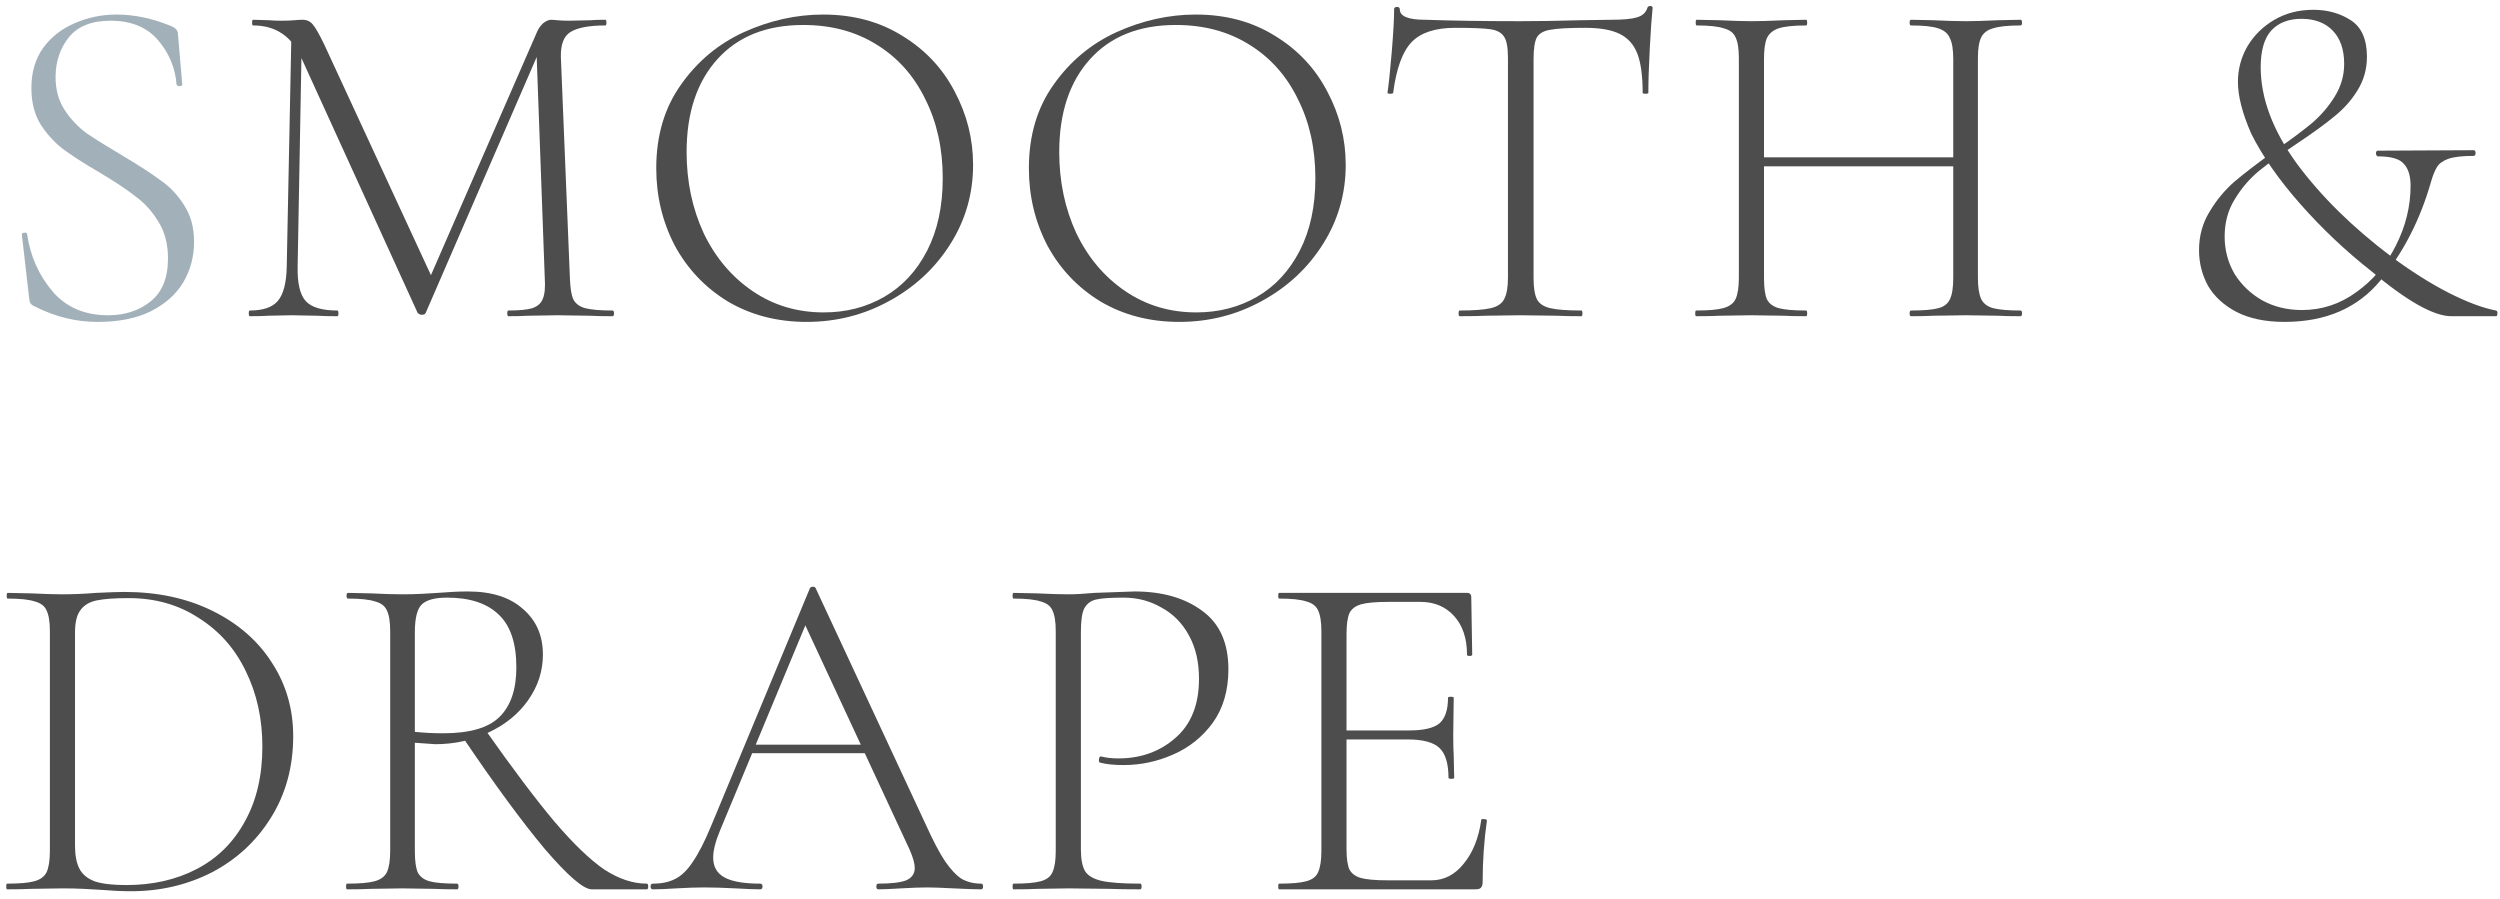 <svg width="253" height="91" viewBox="0 0 253 91" fill="none" xmlns="http://www.w3.org/2000/svg">
<path d="M129.452 90C129.388 90 129.356 89.904 129.356 89.712C129.356 89.52 129.388 89.424 129.452 89.424C130.7 89.424 131.612 89.344 132.188 89.184C132.796 89.024 133.196 88.72 133.388 88.272C133.612 87.792 133.724 87.072 133.724 86.112V63.888C133.724 62.928 133.612 62.224 133.388 61.776C133.196 61.328 132.796 61.024 132.188 60.864C131.612 60.672 130.7 60.576 129.452 60.576C129.388 60.576 129.356 60.48 129.356 60.288C129.356 60.096 129.388 60 129.452 60H148.46C148.748 60 148.892 60.144 148.892 60.432L148.988 66.24C148.988 66.336 148.892 66.384 148.7 66.384C148.54 66.384 148.46 66.336 148.46 66.24C148.46 64.608 148.028 63.312 147.164 62.352C146.3 61.392 145.164 60.912 143.756 60.912H140.444C139.228 60.912 138.332 60.992 137.756 61.152C137.18 61.312 136.78 61.616 136.556 62.064C136.364 62.512 136.268 63.216 136.268 64.176V85.92C136.268 86.848 136.364 87.536 136.556 87.984C136.78 88.4 137.164 88.688 137.708 88.848C138.284 89.008 139.196 89.088 140.444 89.088H144.86C146.14 89.088 147.228 88.528 148.124 87.408C149.052 86.288 149.644 84.816 149.9 82.992C149.9 82.896 149.996 82.864 150.188 82.896C150.38 82.896 150.476 82.944 150.476 83.04C150.188 85.056 150.044 87.136 150.044 89.28C150.044 89.536 149.98 89.728 149.852 89.856C149.756 89.952 149.564 90 149.276 90H129.452ZM146.588 78.72C146.588 77.28 146.284 76.272 145.676 75.696C145.068 75.12 143.996 74.832 142.46 74.832H135.068V73.92H142.604C144.076 73.92 145.1 73.68 145.676 73.2C146.252 72.688 146.54 71.824 146.54 70.608C146.54 70.544 146.636 70.512 146.828 70.512C147.02 70.512 147.116 70.544 147.116 70.608L147.068 74.4C147.068 75.328 147.084 76.016 147.116 76.464L147.164 78.72C147.164 78.784 147.068 78.816 146.876 78.816C146.684 78.816 146.588 78.784 146.588 78.72Z" fill="#4D4D4D"/>
<path d="M109.386 85.92C109.386 86.944 109.53 87.696 109.818 88.176C110.106 88.624 110.65 88.944 111.45 89.136C112.282 89.328 113.594 89.424 115.386 89.424C115.482 89.424 115.53 89.52 115.53 89.712C115.53 89.904 115.482 90 115.386 90C114.074 90 113.05 89.984 112.314 89.952L108.138 89.904L104.97 89.952C104.394 89.984 103.594 90 102.57 90C102.506 90 102.474 89.904 102.474 89.712C102.474 89.52 102.506 89.424 102.57 89.424C103.818 89.424 104.73 89.344 105.306 89.184C105.914 89.024 106.314 88.72 106.506 88.272C106.73 87.792 106.842 87.072 106.842 86.112V63.888C106.842 62.928 106.73 62.224 106.506 61.776C106.314 61.328 105.914 61.024 105.306 60.864C104.73 60.672 103.818 60.576 102.57 60.576C102.506 60.576 102.474 60.48 102.474 60.288C102.474 60.096 102.506 60 102.57 60L104.922 60.048C106.266 60.112 107.322 60.144 108.09 60.144C108.858 60.144 109.738 60.096 110.73 60C113.226 59.904 114.586 59.856 114.81 59.856C117.626 59.856 119.914 60.512 121.674 61.824C123.434 63.104 124.314 65.072 124.314 67.728C124.314 69.872 123.786 71.68 122.73 73.152C121.674 74.592 120.33 75.664 118.698 76.368C117.098 77.072 115.434 77.424 113.706 77.424C112.746 77.424 111.962 77.344 111.354 77.184C111.258 77.184 111.21 77.104 111.21 76.944C111.21 76.848 111.226 76.752 111.258 76.656C111.322 76.56 111.386 76.528 111.45 76.56C111.962 76.688 112.538 76.752 113.178 76.752C115.45 76.752 117.37 76.064 118.938 74.688C120.538 73.312 121.338 71.312 121.338 68.688C121.338 66.992 121.002 65.536 120.33 64.32C119.658 63.072 118.73 62.128 117.546 61.488C116.394 60.816 115.114 60.48 113.706 60.48C112.394 60.48 111.466 60.544 110.922 60.672C110.378 60.8 109.978 61.104 109.722 61.584C109.498 62.032 109.386 62.832 109.386 63.984V85.92Z" fill="#4D4D4D"/>
<path d="M76.014 75.36H88.446L88.782 76.224H75.582L76.014 75.36ZM99.294 89.424C99.422 89.424 99.486 89.52 99.486 89.712C99.486 89.904 99.422 90 99.294 90C98.718 90 97.79 89.968 96.51 89.904C95.294 89.84 94.398 89.808 93.822 89.808C93.15 89.808 92.27 89.84 91.182 89.904C90.158 89.968 89.39 90 88.878 90C88.75 90 88.686 89.904 88.686 89.712C88.686 89.52 88.75 89.424 88.878 89.424C90.19 89.424 91.134 89.312 91.71 89.088C92.286 88.832 92.574 88.416 92.574 87.84C92.574 87.392 92.398 86.768 92.046 85.968L81.198 62.64L82.11 61.824L72.846 84.096C72.398 85.184 72.174 86.08 72.174 86.784C72.174 87.712 72.558 88.384 73.326 88.8C74.094 89.216 75.294 89.424 76.926 89.424C77.086 89.424 77.166 89.52 77.166 89.712C77.166 89.904 77.086 90 76.926 90C76.35 90 75.518 89.968 74.43 89.904C73.214 89.84 72.158 89.808 71.262 89.808C70.462 89.808 69.518 89.84 68.43 89.904C67.47 89.968 66.686 90 66.078 90C65.918 90 65.838 89.904 65.838 89.712C65.838 89.52 65.918 89.424 66.078 89.424C66.974 89.424 67.726 89.264 68.334 88.944C68.974 88.624 69.566 88.048 70.11 87.216C70.686 86.384 71.294 85.2 71.934 83.664L81.966 59.52C82.03 59.424 82.126 59.376 82.254 59.376C82.414 59.376 82.51 59.424 82.542 59.52L93.678 83.424C94.414 85.056 95.07 86.304 95.646 87.168C96.222 88 96.782 88.592 97.326 88.944C97.902 89.264 98.558 89.424 99.294 89.424Z" fill="#4D4D4D"/>
<path d="M59.887 90C59.055 90 57.471 88.64 55.135 85.92C52.831 83.168 50.047 79.376 46.783 74.544L49.087 73.824C51.903 77.824 54.255 80.944 56.143 83.184C58.031 85.392 59.695 86.992 61.135 87.984C62.607 88.944 64.047 89.424 65.455 89.424C65.551 89.424 65.599 89.52 65.599 89.712C65.599 89.904 65.551 90 65.455 90H59.887ZM47.359 59.856C49.759 59.856 51.615 60.448 52.927 61.632C54.271 62.784 54.943 64.32 54.943 66.24C54.943 67.904 54.447 69.44 53.455 70.848C52.495 72.224 51.167 73.312 49.471 74.112C47.807 74.912 45.999 75.312 44.047 75.312C43.919 75.312 43.231 75.264 41.983 75.168L41.983 86.112C41.983 87.104 42.079 87.824 42.271 88.272C42.495 88.72 42.895 89.024 43.471 89.184C44.047 89.344 44.975 89.424 46.255 89.424C46.351 89.424 46.399 89.52 46.399 89.712C46.399 89.904 46.351 90 46.255 90C45.295 90 44.527 89.984 43.951 89.952L40.687 89.904L37.519 89.952C36.943 89.984 36.143 90 35.119 90C35.055 90 35.023 89.904 35.023 89.712C35.023 89.52 35.055 89.424 35.119 89.424C36.399 89.424 37.327 89.344 37.903 89.184C38.511 89.024 38.927 88.72 39.151 88.272C39.375 87.792 39.487 87.072 39.487 86.112L39.487 63.888C39.487 62.928 39.375 62.224 39.151 61.776C38.959 61.328 38.559 61.024 37.951 60.864C37.375 60.672 36.463 60.576 35.215 60.576C35.119 60.576 35.071 60.48 35.071 60.288C35.071 60.096 35.119 60 35.215 60L37.519 60.048C38.799 60.112 39.855 60.144 40.687 60.144C41.391 60.144 42.047 60.128 42.655 60.096C43.295 60.064 43.839 60.032 44.287 60C45.439 59.904 46.463 59.856 47.359 59.856ZM52.255 67.536C52.255 65.072 51.647 63.28 50.431 62.16C49.247 61.04 47.519 60.48 45.247 60.48C44.031 60.48 43.183 60.704 42.703 61.152C42.223 61.6 41.983 62.544 41.983 63.984V74.064C42.911 74.16 43.871 74.208 44.863 74.208C47.519 74.208 49.407 73.664 50.527 72.576C51.679 71.456 52.255 69.776 52.255 67.536Z" fill="#4D4D4D"/>
<path d="M13.256 90.192C12.328 90.192 11.288 90.144 10.136 90.048C9.688 90.016 9.128 89.984 8.456 89.952C7.816 89.92 7.096 89.904 6.296 89.904L3.128 89.952C2.552 89.984 1.752 90 0.728 90C0.664 90 0.632 89.904 0.632 89.712C0.632 89.52 0.664 89.424 0.728 89.424C1.976 89.424 2.888 89.344 3.464 89.184C4.072 89.024 4.488 88.72 4.712 88.272C4.936 87.792 5.048 87.072 5.048 86.112L5.048 63.888C5.048 62.928 4.936 62.224 4.712 61.776C4.52 61.328 4.12 61.024 3.512 60.864C2.936 60.672 2.024 60.576 0.776 60.576C0.712 60.576 0.68 60.48 0.68 60.288C0.68 60.096 0.712 60 0.776 60L3.128 60.048C4.472 60.112 5.528 60.144 6.296 60.144C7.416 60.144 8.552 60.096 9.704 60C11.112 59.936 12.072 59.904 12.584 59.904C15.944 59.904 18.92 60.544 21.512 61.824C24.104 63.104 26.104 64.848 27.512 67.056C28.952 69.264 29.672 71.744 29.672 74.496C29.672 77.6 28.92 80.352 27.416 82.752C25.944 85.12 23.96 86.96 21.464 88.272C18.968 89.552 16.232 90.192 13.256 90.192ZM12.776 89.568C15.464 89.568 17.848 89.024 19.928 87.936C22.008 86.848 23.624 85.248 24.776 83.136C25.96 81.024 26.552 78.496 26.552 75.552C26.552 72.736 25.992 70.192 24.872 67.92C23.784 65.648 22.2 63.856 20.12 62.544C18.072 61.2 15.704 60.528 13.016 60.528C11.608 60.528 10.52 60.608 9.752 60.768C9.016 60.928 8.472 61.264 8.12 61.776C7.768 62.256 7.592 62.992 7.592 63.984L7.592 85.584C7.592 86.544 7.736 87.312 8.024 87.888C8.312 88.464 8.824 88.896 9.56 89.184C10.296 89.44 11.368 89.568 12.776 89.568Z" fill="#4D4D4D"/>
<path d="M237.23 6.464C237.23 5.024 236.846 3.904 236.078 3.104C235.31 2.304 234.254 1.904 232.91 1.904C231.598 1.904 230.574 2.304 229.838 3.104C229.134 3.904 228.782 5.136 228.782 6.8C228.782 9.936 229.998 13.184 232.43 16.544C234.894 19.872 238.078 23.008 241.982 25.952C243.966 27.424 245.886 28.64 247.742 29.6C249.63 30.56 251.246 31.168 252.59 31.424C252.718 31.456 252.766 31.568 252.734 31.76C252.734 31.92 252.686 32 252.59 32H248.078C246.286 32 243.566 30.464 239.918 27.392C237.358 25.376 234.99 23.136 232.814 20.672C230.638 18.208 228.974 15.824 227.822 13.52C226.926 11.472 226.478 9.728 226.478 8.288C226.478 7.008 226.798 5.808 227.438 4.688C228.11 3.568 229.022 2.672 230.174 2C231.326 1.328 232.638 0.992 234.11 0.992C235.55 0.992 236.814 1.344 237.902 2.048C238.99 2.752 239.534 3.984 239.534 5.744C239.534 6.992 239.214 8.128 238.574 9.152C237.966 10.144 237.182 11.024 236.222 11.792C235.294 12.56 234.062 13.456 232.526 14.48C230.894 15.568 229.582 16.512 228.59 17.312C227.63 18.112 226.814 19.072 226.142 20.192C225.47 21.28 225.134 22.528 225.134 23.936C225.134 25.312 225.47 26.576 226.142 27.728C226.846 28.848 227.79 29.744 228.974 30.416C230.158 31.056 231.486 31.376 232.958 31.376C234.974 31.376 236.814 30.768 238.478 29.552C240.174 28.336 241.502 26.768 242.462 24.848C243.454 22.896 243.95 20.88 243.95 18.8C243.95 17.808 243.726 17.072 243.278 16.592C242.862 16.08 241.982 15.824 240.638 15.824C240.542 15.824 240.478 15.728 240.446 15.536C240.446 15.344 240.51 15.248 240.638 15.248L250.334 15.2C250.462 15.2 250.526 15.296 250.526 15.488C250.526 15.68 250.462 15.776 250.334 15.776C249.214 15.776 248.366 15.872 247.79 16.064C247.246 16.256 246.862 16.528 246.638 16.88C246.414 17.232 246.206 17.744 246.014 18.416C244.926 22.224 243.23 25.536 240.926 28.352C238.622 31.168 235.374 32.576 231.182 32.576C229.262 32.576 227.646 32.24 226.334 31.568C225.054 30.896 224.094 30.016 223.454 28.928C222.846 27.808 222.542 26.608 222.542 25.328C222.542 23.888 222.894 22.592 223.598 21.44C224.302 20.256 225.15 19.232 226.142 18.368C227.166 17.504 228.526 16.464 230.222 15.248C231.79 14.16 233.038 13.232 233.966 12.464C234.894 11.664 235.662 10.768 236.27 9.776C236.91 8.752 237.23 7.648 237.23 6.464Z" fill="#4D4D4D"/>
<path d="M197.669 5.984C197.669 5.024 197.557 4.32 197.333 3.872C197.141 3.392 196.741 3.056 196.133 2.864C195.557 2.672 194.645 2.576 193.397 2.576C193.301 2.576 193.253 2.48 193.253 2.288C193.253 2.096 193.301 2 193.397 2L195.653 2.048C196.997 2.112 198.101 2.144 198.965 2.144C199.765 2.144 200.837 2.112 202.181 2.048L204.485 2C204.581 2 204.629 2.096 204.629 2.288C204.629 2.48 204.581 2.576 204.485 2.576C203.237 2.576 202.309 2.672 201.701 2.864C201.125 3.024 200.725 3.328 200.501 3.776C200.277 4.224 200.165 4.928 200.165 5.888V28.112C200.165 29.072 200.277 29.792 200.501 30.272C200.725 30.72 201.125 31.024 201.701 31.184C202.309 31.344 203.237 31.424 204.485 31.424C204.581 31.424 204.629 31.52 204.629 31.712C204.629 31.904 204.581 32 204.485 32C203.493 32 202.725 31.984 202.181 31.952L198.965 31.904L195.653 31.952C195.109 31.984 194.357 32 193.397 32C193.301 32 193.253 31.904 193.253 31.712C193.253 31.52 193.301 31.424 193.397 31.424C194.677 31.424 195.605 31.344 196.181 31.184C196.757 31.024 197.141 30.72 197.333 30.272C197.557 29.824 197.669 29.104 197.669 28.112V5.984ZM177.125 15.92L198.725 15.92V16.832L177.125 16.832V15.92ZM175.973 5.888C175.973 4.928 175.861 4.224 175.637 3.776C175.445 3.328 175.045 3.024 174.437 2.864C173.861 2.672 172.949 2.576 171.701 2.576C171.637 2.576 171.605 2.48 171.605 2.288C171.605 2.096 171.637 2 171.701 2L174.053 2.048C175.397 2.112 176.453 2.144 177.221 2.144C178.085 2.144 179.189 2.112 180.533 2.048L182.789 2C182.853 2 182.885 2.096 182.885 2.288C182.885 2.48 182.853 2.576 182.789 2.576C181.541 2.576 180.613 2.672 180.005 2.864C179.429 3.056 179.029 3.392 178.805 3.872C178.613 4.32 178.517 5.024 178.517 5.984V28.112C178.517 29.104 178.613 29.824 178.805 30.272C179.029 30.72 179.429 31.024 180.005 31.184C180.581 31.344 181.509 31.424 182.789 31.424C182.853 31.424 182.885 31.52 182.885 31.712C182.885 31.904 182.853 32 182.789 32C181.829 32 181.061 31.984 180.485 31.952L177.221 31.904L174.053 31.952C173.477 31.984 172.677 32 171.653 32C171.589 32 171.557 31.904 171.557 31.712C171.557 31.52 171.589 31.424 171.653 31.424C172.901 31.424 173.813 31.344 174.389 31.184C174.997 31.024 175.413 30.72 175.637 30.272C175.861 29.792 175.973 29.072 175.973 28.112V5.888Z" fill="#4D4D4D"/>
<path d="M147.277 2.816C145.261 2.816 143.789 3.296 142.861 4.256C141.933 5.216 141.309 6.928 140.989 9.392C140.989 9.456 140.893 9.488 140.701 9.488C140.509 9.488 140.413 9.456 140.413 9.392C140.541 8.528 140.685 7.152 140.845 5.264C141.005 3.344 141.085 1.904 141.085 0.944C141.085 0.784 141.181 0.704 141.373 0.704C141.565 0.704 141.661 0.784 141.661 0.944C141.661 1.648 142.509 2 144.205 2C146.957 2.096 150.173 2.144 153.853 2.144C155.741 2.144 157.741 2.112 159.853 2.048L163.117 2C164.269 2 165.117 1.92 165.661 1.76C166.205 1.6 166.557 1.28 166.717 0.8C166.749 0.672 166.845 0.608 167.005 0.608C167.165 0.608 167.245 0.672 167.245 0.8C167.149 1.696 167.053 3.072 166.957 4.928C166.861 6.752 166.813 8.24 166.813 9.392C166.813 9.456 166.717 9.488 166.525 9.488C166.333 9.488 166.237 9.456 166.237 9.392C166.237 7.696 166.061 6.384 165.709 5.456C165.357 4.528 164.765 3.856 163.933 3.44C163.101 3.024 161.933 2.816 160.429 2.816C158.765 2.816 157.597 2.88 156.925 3.008C156.253 3.104 155.789 3.36 155.533 3.776C155.309 4.192 155.197 4.928 155.197 5.984V28.112C155.197 29.104 155.309 29.824 155.533 30.272C155.757 30.72 156.205 31.024 156.877 31.184C157.549 31.344 158.605 31.424 160.045 31.424C160.109 31.424 160.141 31.52 160.141 31.712C160.141 31.904 160.109 32 160.045 32C158.989 32 158.157 31.984 157.549 31.952L153.853 31.904L150.349 31.952C149.709 31.984 148.829 32 147.709 32C147.645 32 147.613 31.904 147.613 31.712C147.613 31.52 147.645 31.424 147.709 31.424C149.149 31.424 150.205 31.344 150.877 31.184C151.549 31.024 151.997 30.72 152.221 30.272C152.477 29.792 152.605 29.072 152.605 28.112V5.888C152.605 4.832 152.477 4.112 152.221 3.728C151.965 3.312 151.501 3.056 150.829 2.96C150.189 2.864 149.005 2.816 147.277 2.816Z" fill="#4D4D4D"/>
<path d="M119.339 32.576C116.363 32.576 113.707 31.888 111.371 30.512C109.067 29.104 107.275 27.216 105.995 24.848C104.747 22.448 104.123 19.84 104.123 17.024C104.123 13.728 104.955 10.912 106.619 8.576C108.283 6.208 110.411 4.432 113.003 3.248C115.627 2.064 118.299 1.472 121.019 1.472C124.059 1.472 126.731 2.192 129.035 3.632C131.339 5.04 133.099 6.912 134.315 9.248C135.563 11.584 136.187 14.064 136.187 16.688C136.187 19.6 135.419 22.272 133.883 24.704C132.347 27.136 130.283 29.056 127.691 30.464C125.131 31.872 122.347 32.576 119.339 32.576ZM121.067 31.616C123.339 31.616 125.387 31.088 127.211 30.032C129.035 28.976 130.475 27.424 131.531 25.376C132.587 23.328 133.115 20.88 133.115 18.032C133.115 15.024 132.523 12.352 131.339 10.016C130.187 7.648 128.539 5.808 126.395 4.496C124.283 3.184 121.819 2.528 119.003 2.528C115.291 2.528 112.395 3.68 110.315 5.984C108.235 8.288 107.195 11.424 107.195 15.392C107.195 18.368 107.771 21.104 108.923 23.6C110.107 26.064 111.755 28.016 113.867 29.456C115.979 30.896 118.379 31.616 121.067 31.616Z" fill="#4D4D4D"/>
<path d="M81.629 32.576C78.653 32.576 75.997 31.888 73.661 30.512C71.357 29.104 69.565 27.216 68.285 24.848C67.037 22.448 66.413 19.84 66.413 17.024C66.413 13.728 67.245 10.912 68.909 8.576C70.573 6.208 72.701 4.432 75.293 3.248C77.917 2.064 80.589 1.472 83.309 1.472C86.349 1.472 89.021 2.192 91.325 3.632C93.629 5.04 95.389 6.912 96.605 9.248C97.853 11.584 98.477 14.064 98.477 16.688C98.477 19.6 97.709 22.272 96.173 24.704C94.637 27.136 92.573 29.056 89.981 30.464C87.421 31.872 84.637 32.576 81.629 32.576ZM83.357 31.616C85.629 31.616 87.677 31.088 89.501 30.032C91.325 28.976 92.765 27.424 93.821 25.376C94.877 23.328 95.405 20.88 95.405 18.032C95.405 15.024 94.813 12.352 93.629 10.016C92.477 7.648 90.829 5.808 88.685 4.496C86.573 3.184 84.109 2.528 81.293 2.528C77.581 2.528 74.685 3.68 72.605 5.984C70.525 8.288 69.485 11.424 69.485 15.392C69.485 18.368 70.061 21.104 71.213 23.6C72.397 26.064 74.045 28.016 76.157 29.456C78.269 30.896 80.669 31.616 83.357 31.616Z" fill="#4D4D4D"/>
<path d="M29.497 3.104L30.553 3.2L30.121 27.008C30.089 28.672 30.361 29.824 30.937 30.464C31.513 31.104 32.585 31.424 34.153 31.424C34.217 31.424 34.249 31.52 34.249 31.712C34.249 31.904 34.217 32 34.153 32C33.257 32 32.569 31.984 32.089 31.952L29.497 31.904L27.145 31.952C26.729 31.984 26.105 32 25.273 32C25.209 32 25.177 31.904 25.177 31.712C25.177 31.52 25.209 31.424 25.273 31.424C26.617 31.424 27.561 31.104 28.105 30.464C28.681 29.792 28.985 28.64 29.017 27.008L29.497 3.104ZM61.993 31.424C62.089 31.424 62.137 31.52 62.137 31.712C62.137 31.904 62.089 32 61.993 32C61.001 32 60.217 31.984 59.641 31.952L56.425 31.904L53.449 31.952C52.969 31.984 52.297 32 51.433 32C51.369 32 51.337 31.904 51.337 31.712C51.337 31.52 51.369 31.424 51.433 31.424C52.553 31.424 53.369 31.344 53.881 31.184C54.425 30.992 54.777 30.672 54.937 30.224C55.129 29.776 55.193 29.072 55.129 28.112L54.265 4.448L55.657 2.672L43.081 31.664C43.017 31.792 42.889 31.856 42.697 31.856C42.537 31.856 42.393 31.792 42.265 31.664L30.553 5.984C30.041 4.8 29.369 3.936 28.537 3.392C27.737 2.848 26.761 2.576 25.609 2.576C25.545 2.576 25.513 2.48 25.513 2.288C25.513 2.096 25.545 2 25.609 2L27.241 2.048C27.561 2.08 27.977 2.096 28.489 2.096C29.001 2.096 29.433 2.08 29.785 2.048C30.137 2.016 30.409 2 30.601 2C31.049 2 31.401 2.16 31.657 2.48C31.913 2.768 32.297 3.44 32.809 4.496L43.801 28.256L42.553 30.272L54.361 3.2C54.521 2.848 54.729 2.56 54.985 2.336C55.273 2.112 55.545 2 55.801 2C55.929 2 56.137 2.016 56.425 2.048C56.713 2.08 57.113 2.096 57.625 2.096L59.785 2.048C60.105 2.016 60.601 2 61.273 2C61.337 2 61.369 2.096 61.369 2.288C61.369 2.48 61.337 2.576 61.273 2.576C59.609 2.576 58.425 2.8 57.721 3.248C57.049 3.664 56.729 4.512 56.761 5.792L57.673 28.112C57.705 29.104 57.817 29.824 58.009 30.272C58.233 30.72 58.633 31.024 59.209 31.184C59.817 31.344 60.745 31.424 61.993 31.424Z" fill="#4D4D4D"/>
<path d="M5.624 7.808C5.624 9.088 5.928 10.192 6.536 11.12C7.144 12.048 7.88 12.832 8.744 13.472C9.64 14.08 10.872 14.848 12.44 15.776C14.104 16.768 15.384 17.6 16.28 18.272C17.208 18.912 17.992 19.744 18.632 20.768C19.304 21.792 19.64 23.024 19.64 24.464C19.64 25.968 19.272 27.344 18.536 28.592C17.8 29.808 16.696 30.784 15.224 31.52C13.784 32.224 12.008 32.576 9.896 32.576C8.776 32.576 7.704 32.448 6.68 32.192C5.688 31.968 4.584 31.552 3.368 30.944C3.208 30.848 3.096 30.736 3.032 30.608C3 30.48 2.968 30.288 2.936 30.032L2.216 23.792V23.744C2.216 23.616 2.296 23.552 2.456 23.552C2.616 23.52 2.712 23.568 2.744 23.696C3.064 25.904 3.912 27.824 5.288 29.456C6.664 31.088 8.552 31.904 10.952 31.904C12.648 31.904 14.072 31.44 15.224 30.512C16.408 29.584 17 28.128 17 26.144C17 24.704 16.68 23.472 16.04 22.448C15.4 21.392 14.616 20.528 13.688 19.856C12.792 19.152 11.56 18.336 9.992 17.408C8.456 16.512 7.24 15.728 6.344 15.056C5.48 14.384 4.728 13.552 4.088 12.56C3.48 11.536 3.176 10.32 3.176 8.912C3.176 7.312 3.576 5.952 4.376 4.832C5.208 3.712 6.28 2.88 7.592 2.336C8.904 1.76 10.312 1.472 11.816 1.472C13.576 1.472 15.4 1.856 17.288 2.624C17.768 2.816 18.008 3.088 18.008 3.44L18.44 8.528C18.44 8.656 18.344 8.72 18.152 8.72C17.992 8.72 17.896 8.656 17.864 8.528C17.736 6.864 17.112 5.376 15.992 4.064C14.872 2.752 13.272 2.096 11.192 2.096C9.272 2.096 7.864 2.656 6.968 3.776C6.072 4.896 5.624 6.24 5.624 7.808Z" fill="#A1B0B9"/>
</svg>
